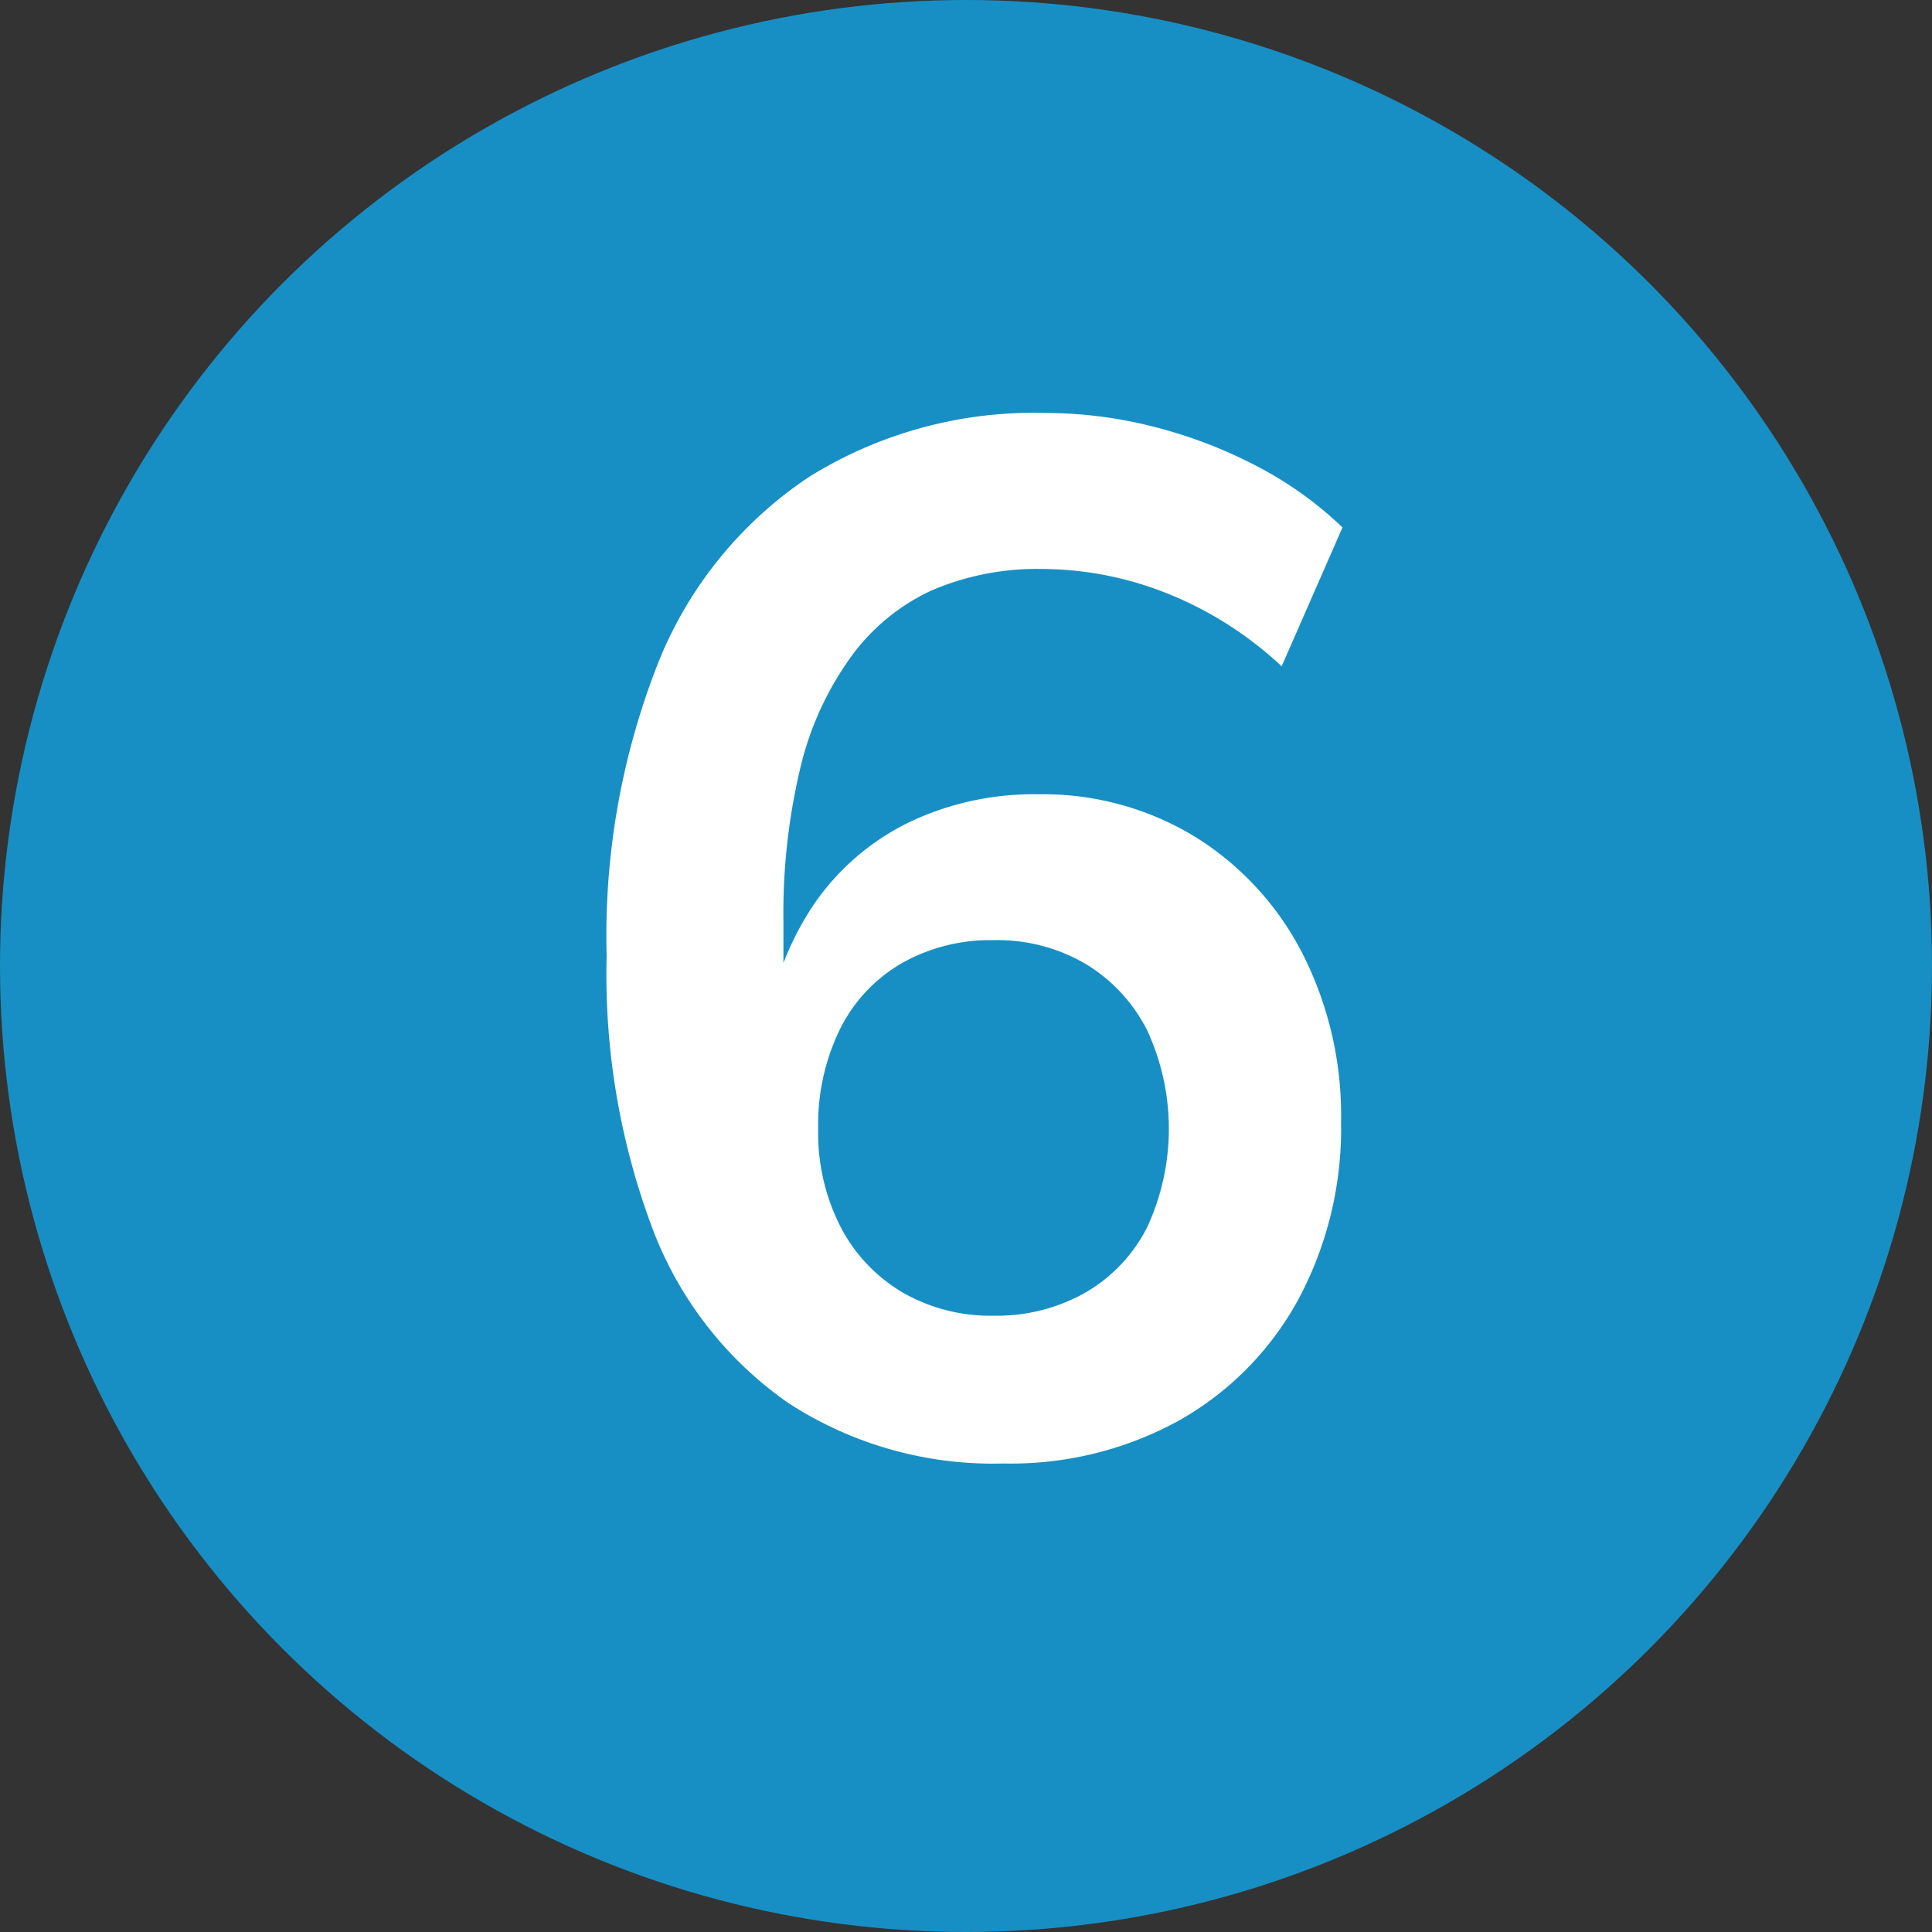 <?xml version="1.0" encoding="UTF-8"?>
<svg xmlns="http://www.w3.org/2000/svg" width="32" height="32" viewBox="0 0 32 32">
  <rect x="0" y="0" width="32" height="32" fill="#333333" stroke="none"/>
  <g id="circle_6" data-name="circle 6" transform="translate(-879 -2060)">
    <circle id="Ellipse_1" data-name="Ellipse 1" cx="16" cy="16" r="16" transform="translate(879 2060)" fill="#178fc4"></circle>
    <path id="_1" data-name="1" d="M11.624,24.24a6.221,6.221,0,0,1-3.564-1,6.172,6.172,0,0,1-2.244-2.868,11.95,11.95,0,0,1-.768-4.536,12.322,12.322,0,0,1,.864-4.884,6.671,6.671,0,0,1,2.5-3.06A7.044,7.044,0,0,1,12.32,6.84a7.258,7.258,0,0,1,1.788.228,7.807,7.807,0,0,1,1.7.648,6.163,6.163,0,0,1,1.428,1.02l-1.008,2.3a6.056,6.056,0,0,0-1.908-1.212,5.631,5.631,0,0,0-2.052-.4,4.428,4.428,0,0,0-1.848.36A3.423,3.423,0,0,0,9.08,10.9a5.176,5.176,0,0,0-.828,1.836,10.393,10.393,0,0,0-.276,2.532v1.8H7.688a4.951,4.951,0,0,1,.8-2.1,4.078,4.078,0,0,1,1.56-1.344,4.788,4.788,0,0,1,2.148-.468,4.835,4.835,0,0,1,2.592.7,4.9,4.9,0,0,1,1.776,1.92,5.911,5.911,0,0,1,.648,2.808,5.988,5.988,0,0,1-.708,2.94,5.1,5.1,0,0,1-1.968,2A5.774,5.774,0,0,1,11.624,24.24Zm-.168-2.448a2.975,2.975,0,0,0,1.524-.384A2.606,2.606,0,0,0,14,20.328a3.879,3.879,0,0,0,0-3.264,2.712,2.712,0,0,0-1.008-1.092,2.888,2.888,0,0,0-1.536-.4,2.975,2.975,0,0,0-1.524.384,2.59,2.59,0,0,0-1.02,1.092,3.58,3.58,0,0,0-.36,1.644,3.413,3.413,0,0,0,.372,1.632,2.711,2.711,0,0,0,1.02,1.08A2.91,2.91,0,0,0,11.456,21.792Z" transform="translate(884 2060)" fill="#fff"></path>
  </g>
</svg>
